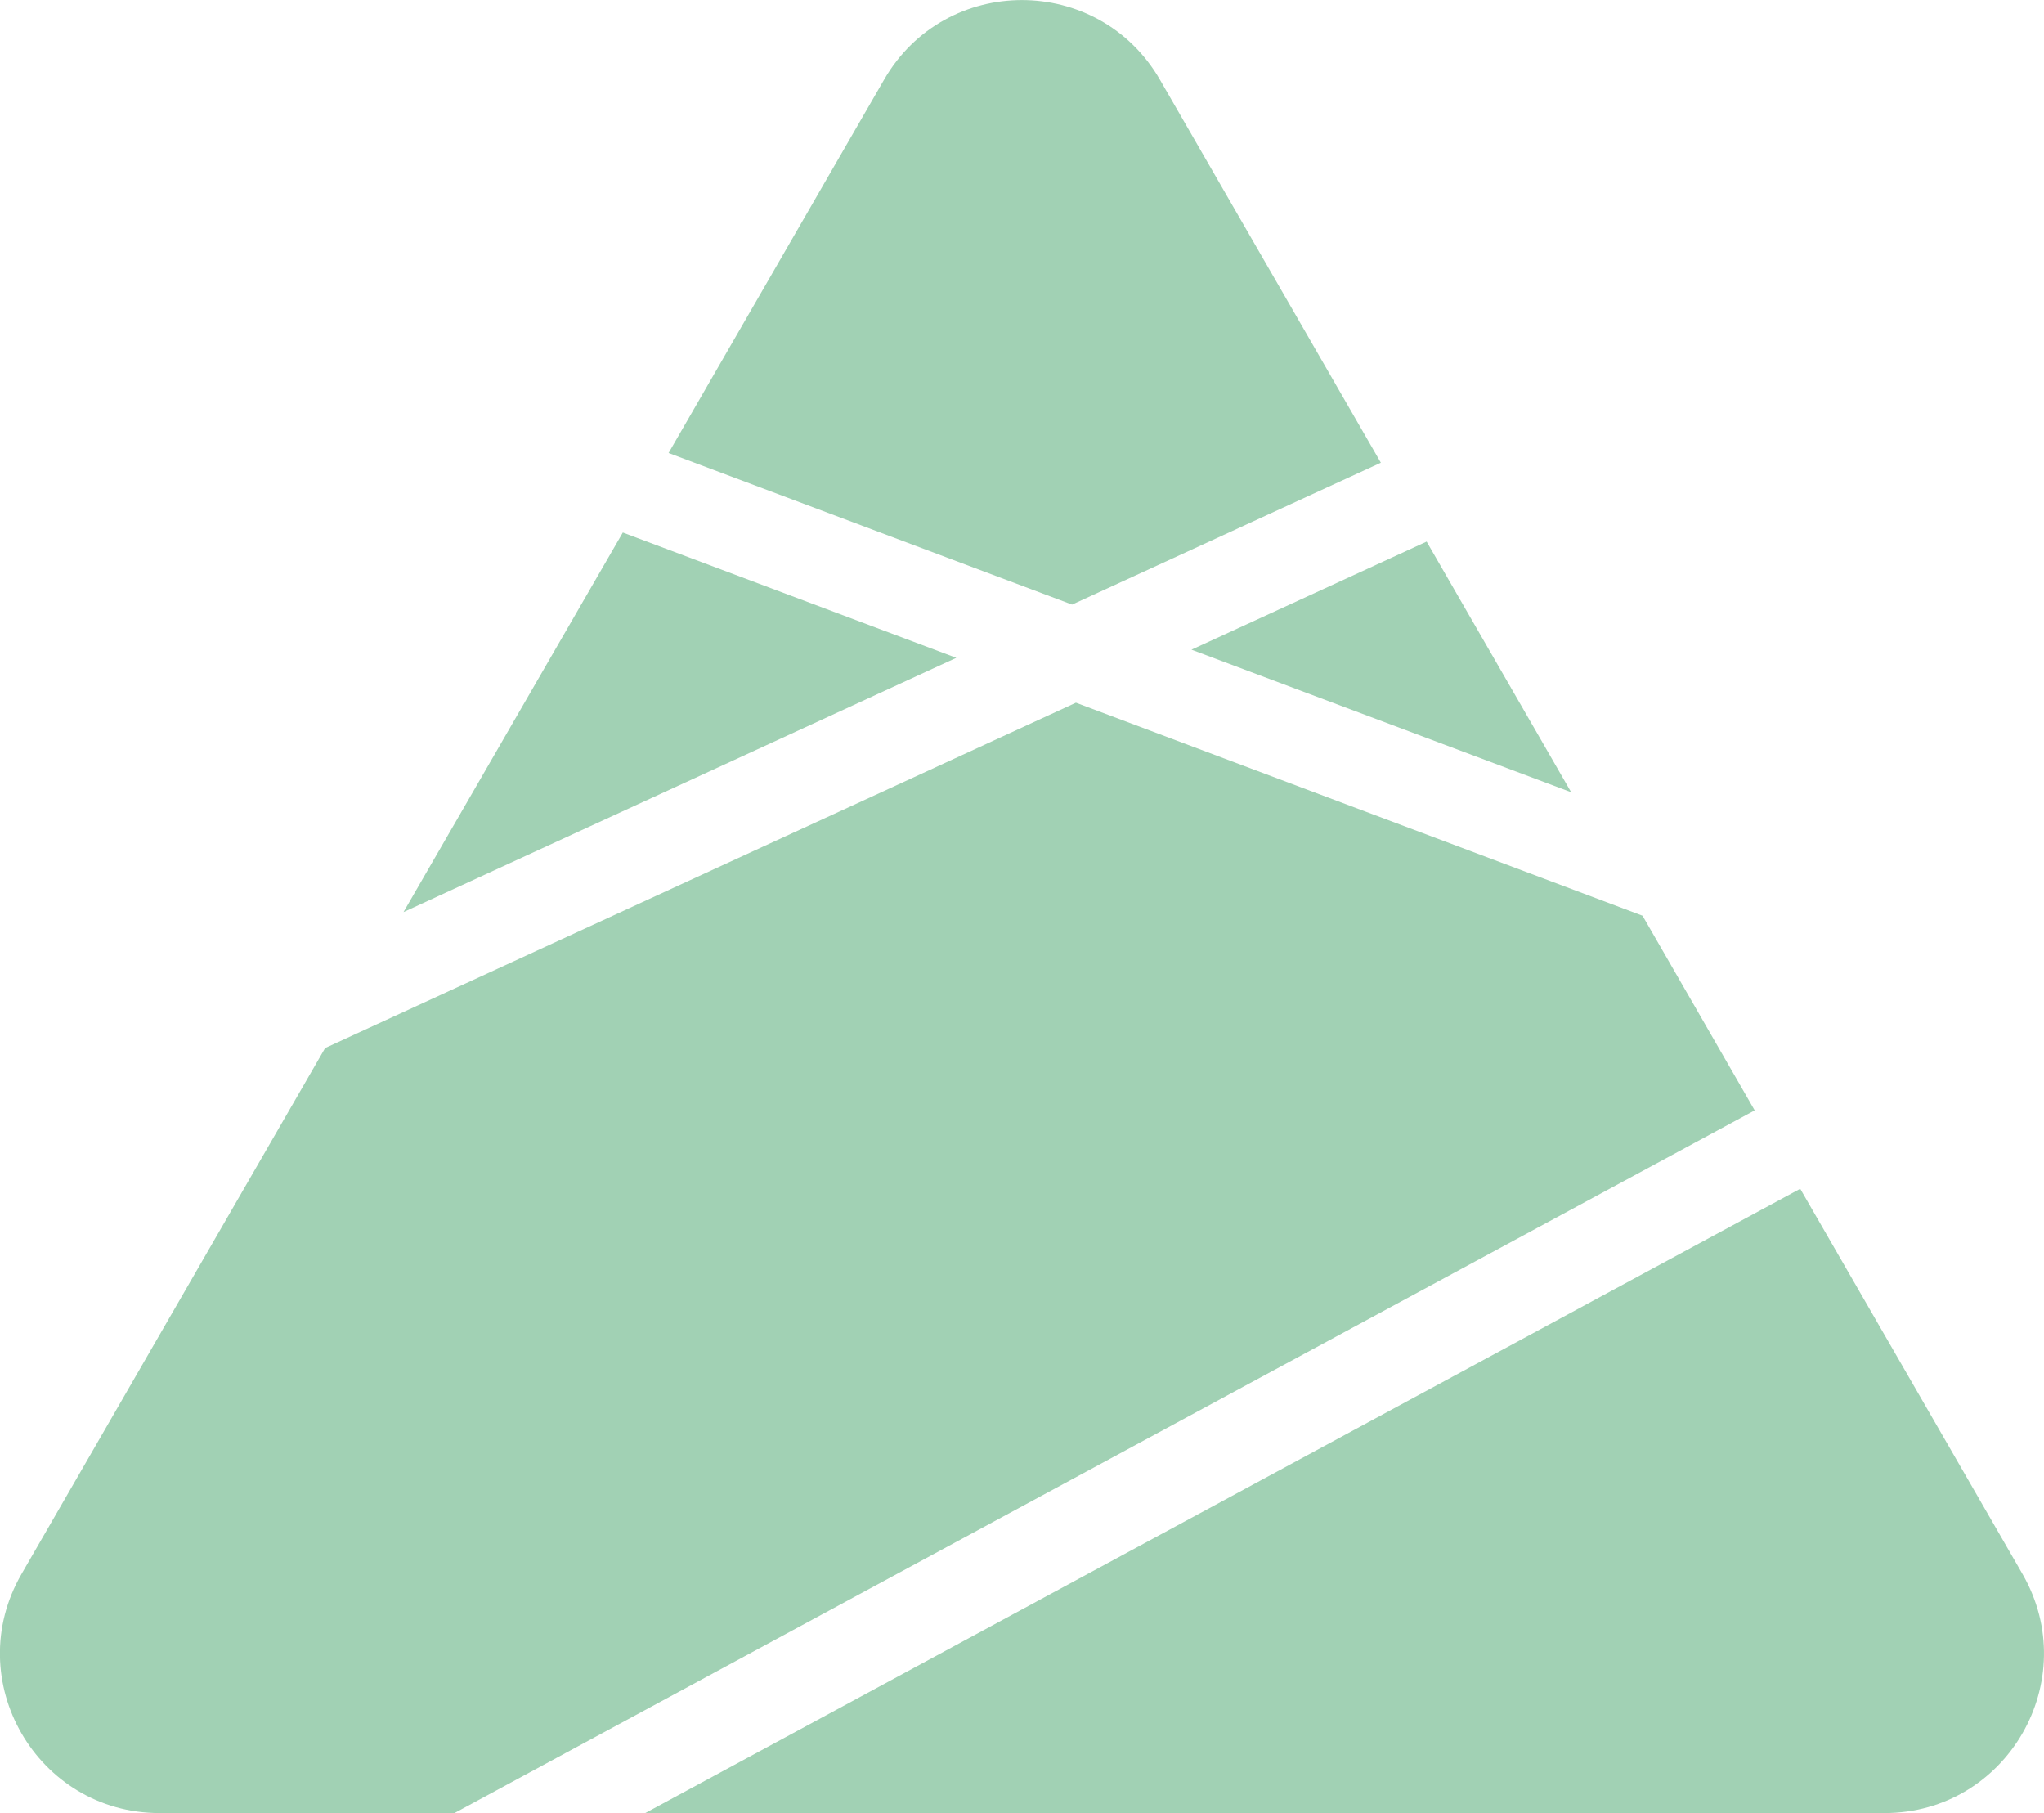 <svg xmlns="http://www.w3.org/2000/svg" x="0px" y="0px" viewBox="0 0 90.22 80.01" style="vertical-align: middle; max-width: 100%; width: 100%;" width="100%"><g>
	<path d="M60.95,20.42l-13.63,6.26l-17.81-6.69l9.51-16.47c2.7-4.69,9.47-4.69,12.18,0L60.95,20.42z" fill="rgb(161,209,180)"></path>
	<polygon points="69.35,34.96 52.59,28.67 62.97,23.9" fill="rgb(161,209,180)"></polygon>
	<polygon points="42.21,29.03 17.81,40.25 27.49,23.5" fill="rgb(161,209,180)"></polygon>
	<path d="M77.45,49L20.06,80.01H7.04c-5.41,0-8.8-5.86-6.09-10.55l13.4-23.21l33.14-15.24l25.01,9.4L77.45,49   z" fill="rgb(161,209,180)"></path>
	<path d="M83.18,80.01h-54.7l50.98-27.55l9.81,17C91.97,74.15,88.59,80.01,83.18,80.01z" fill="rgb(161,209,180)"></path>
</g></svg>